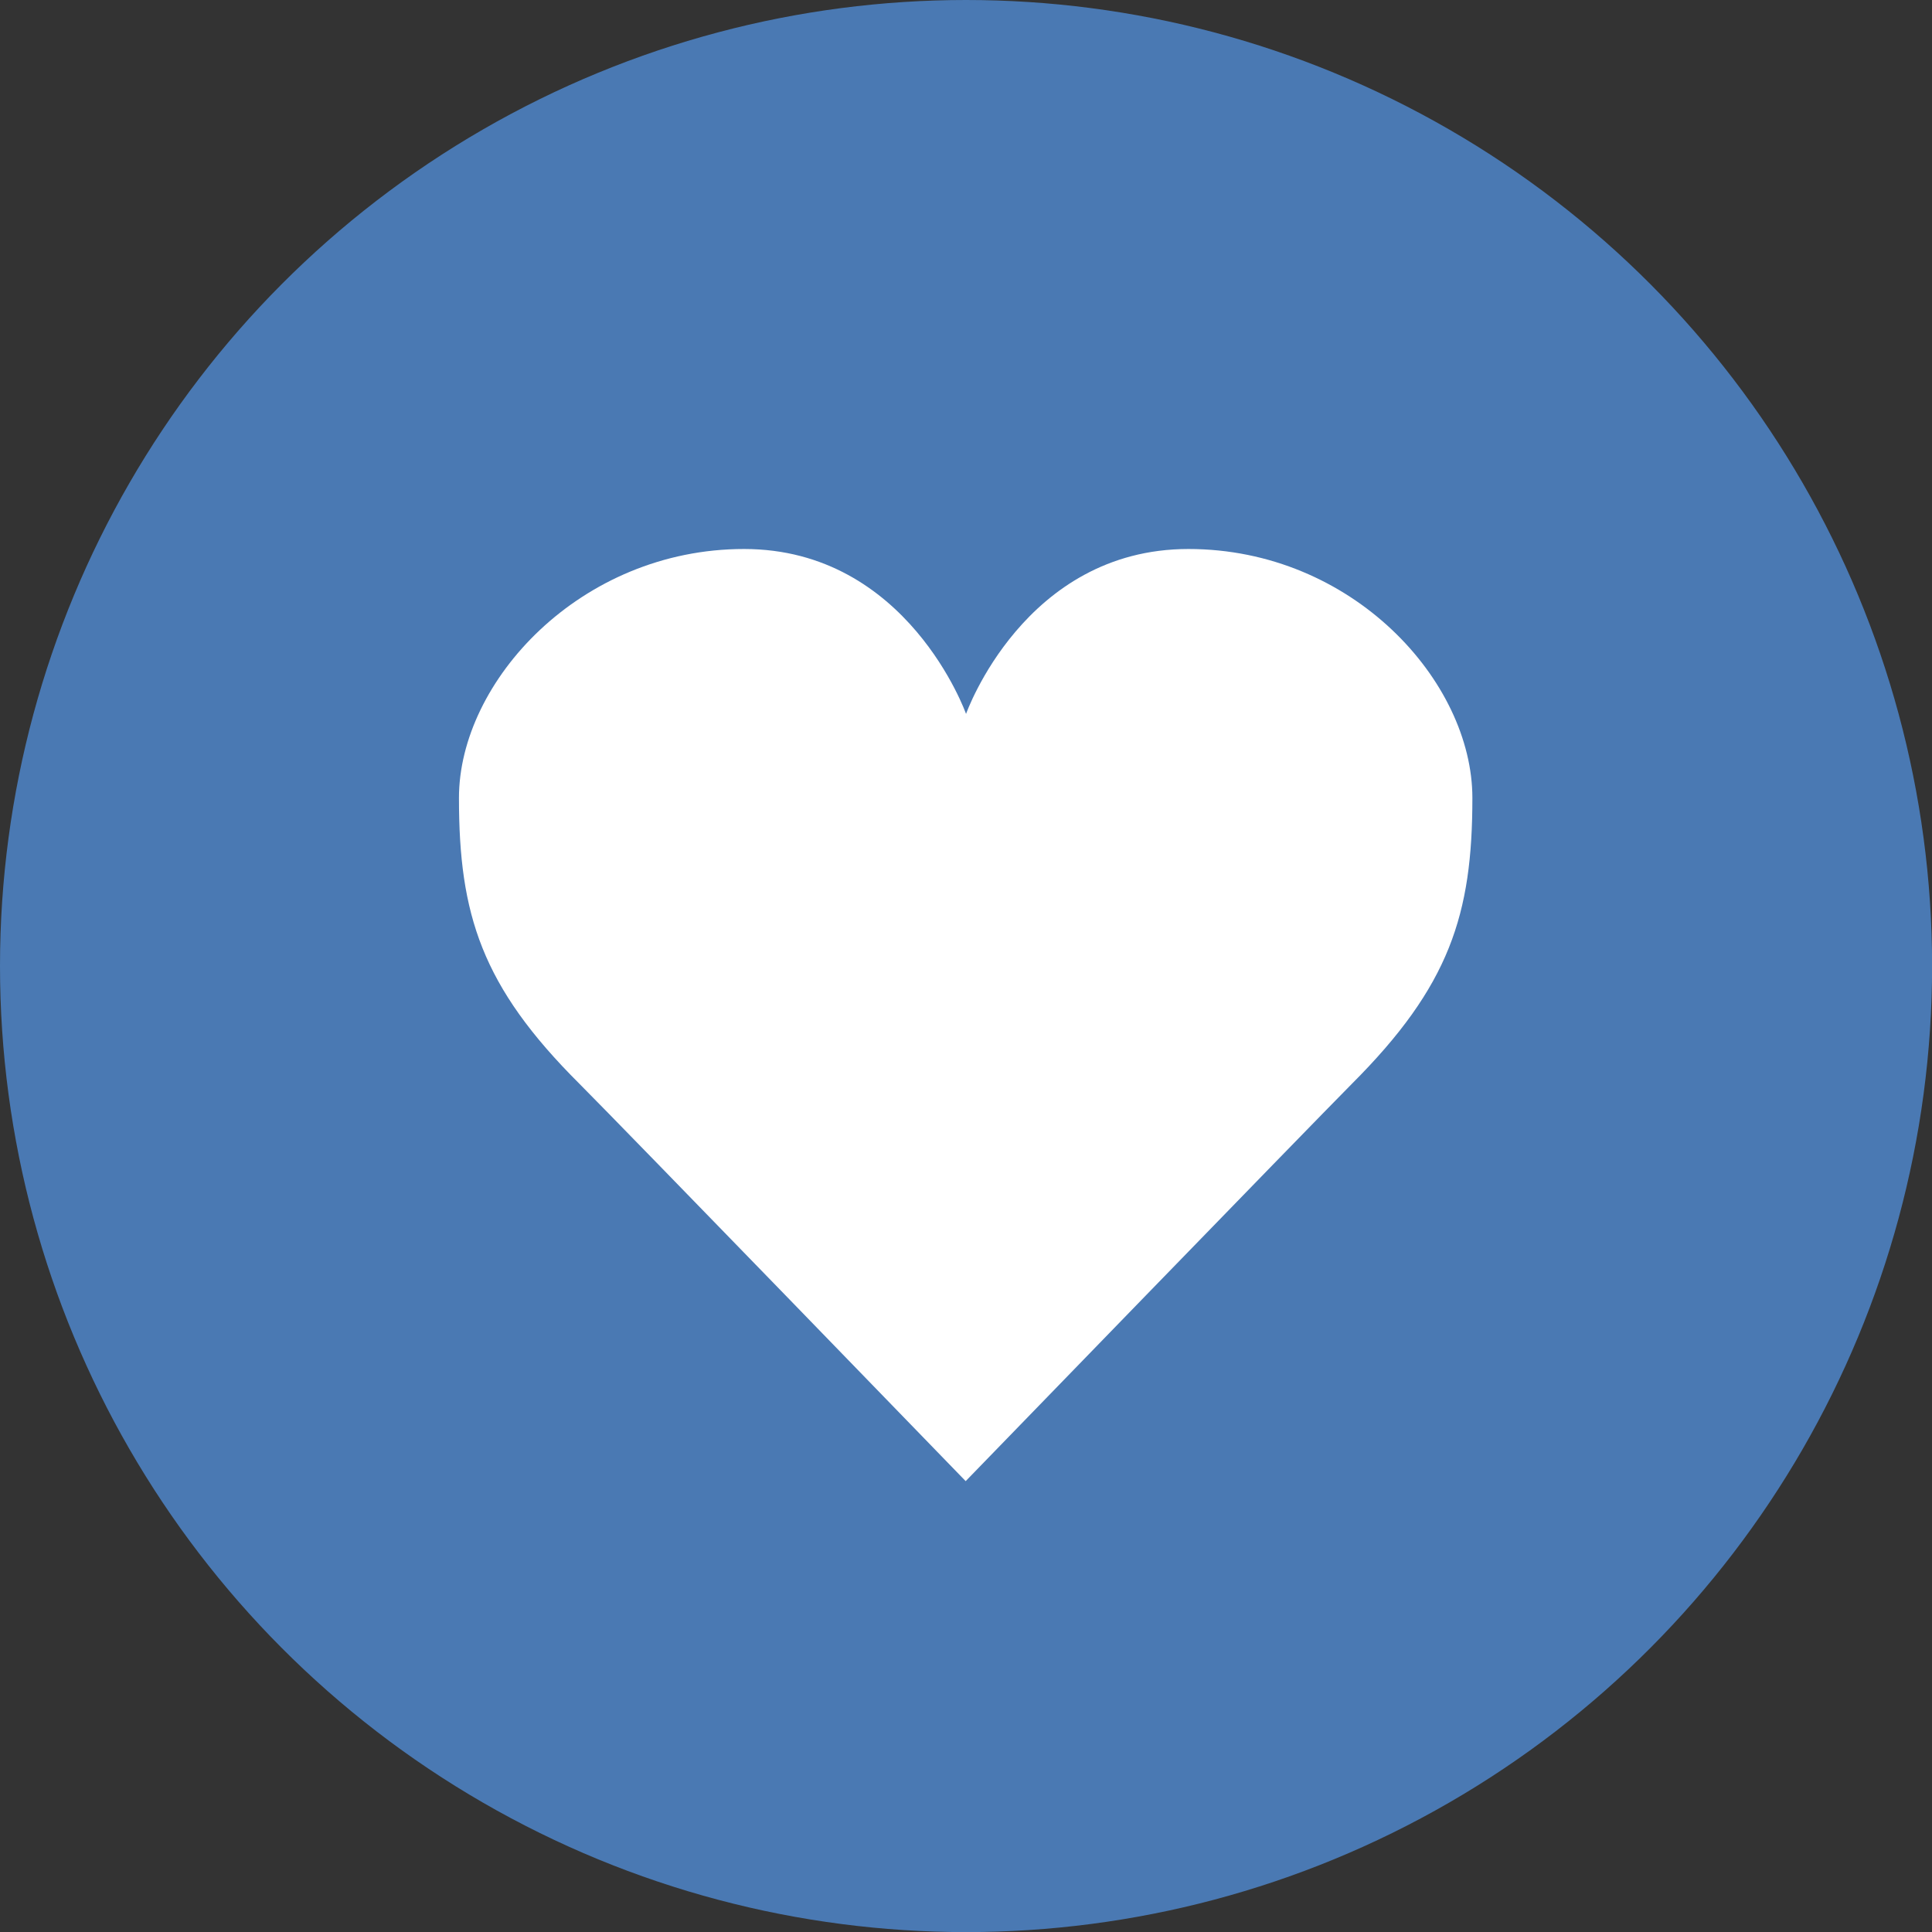 <svg xmlns="http://www.w3.org/2000/svg" viewBox="0 0 205.13 205.13"><rect x="0" y="0" width="205.13" height="205.13" fill="#333333" stroke="none"/><defs><style>.cls-1{fill:#4a79b3;}.cls-2{fill:#fff;}</style></defs><title>icon_care05</title><g id="レイヤー_2" data-name="レイヤー 2"><g id="レイヤー_1-2" data-name="レイヤー 1"><circle class="cls-1" cx="102.57" cy="102.57" r="102.57"/><path class="cls-2" d="M126.18,58.29c-17.43,0-23.61,17.51-23.61,17.51S96.38,58.29,79,58.29,48.73,72.35,48.73,84.72s2.39,20,12.8,30.36c4.72,4.73,41,42.18,41,42.18s36.31-37.45,41-42.18c10.4-10.4,12.8-18,12.8-30.36S143.62,58.29,126.18,58.29Z"/></g></g></svg>